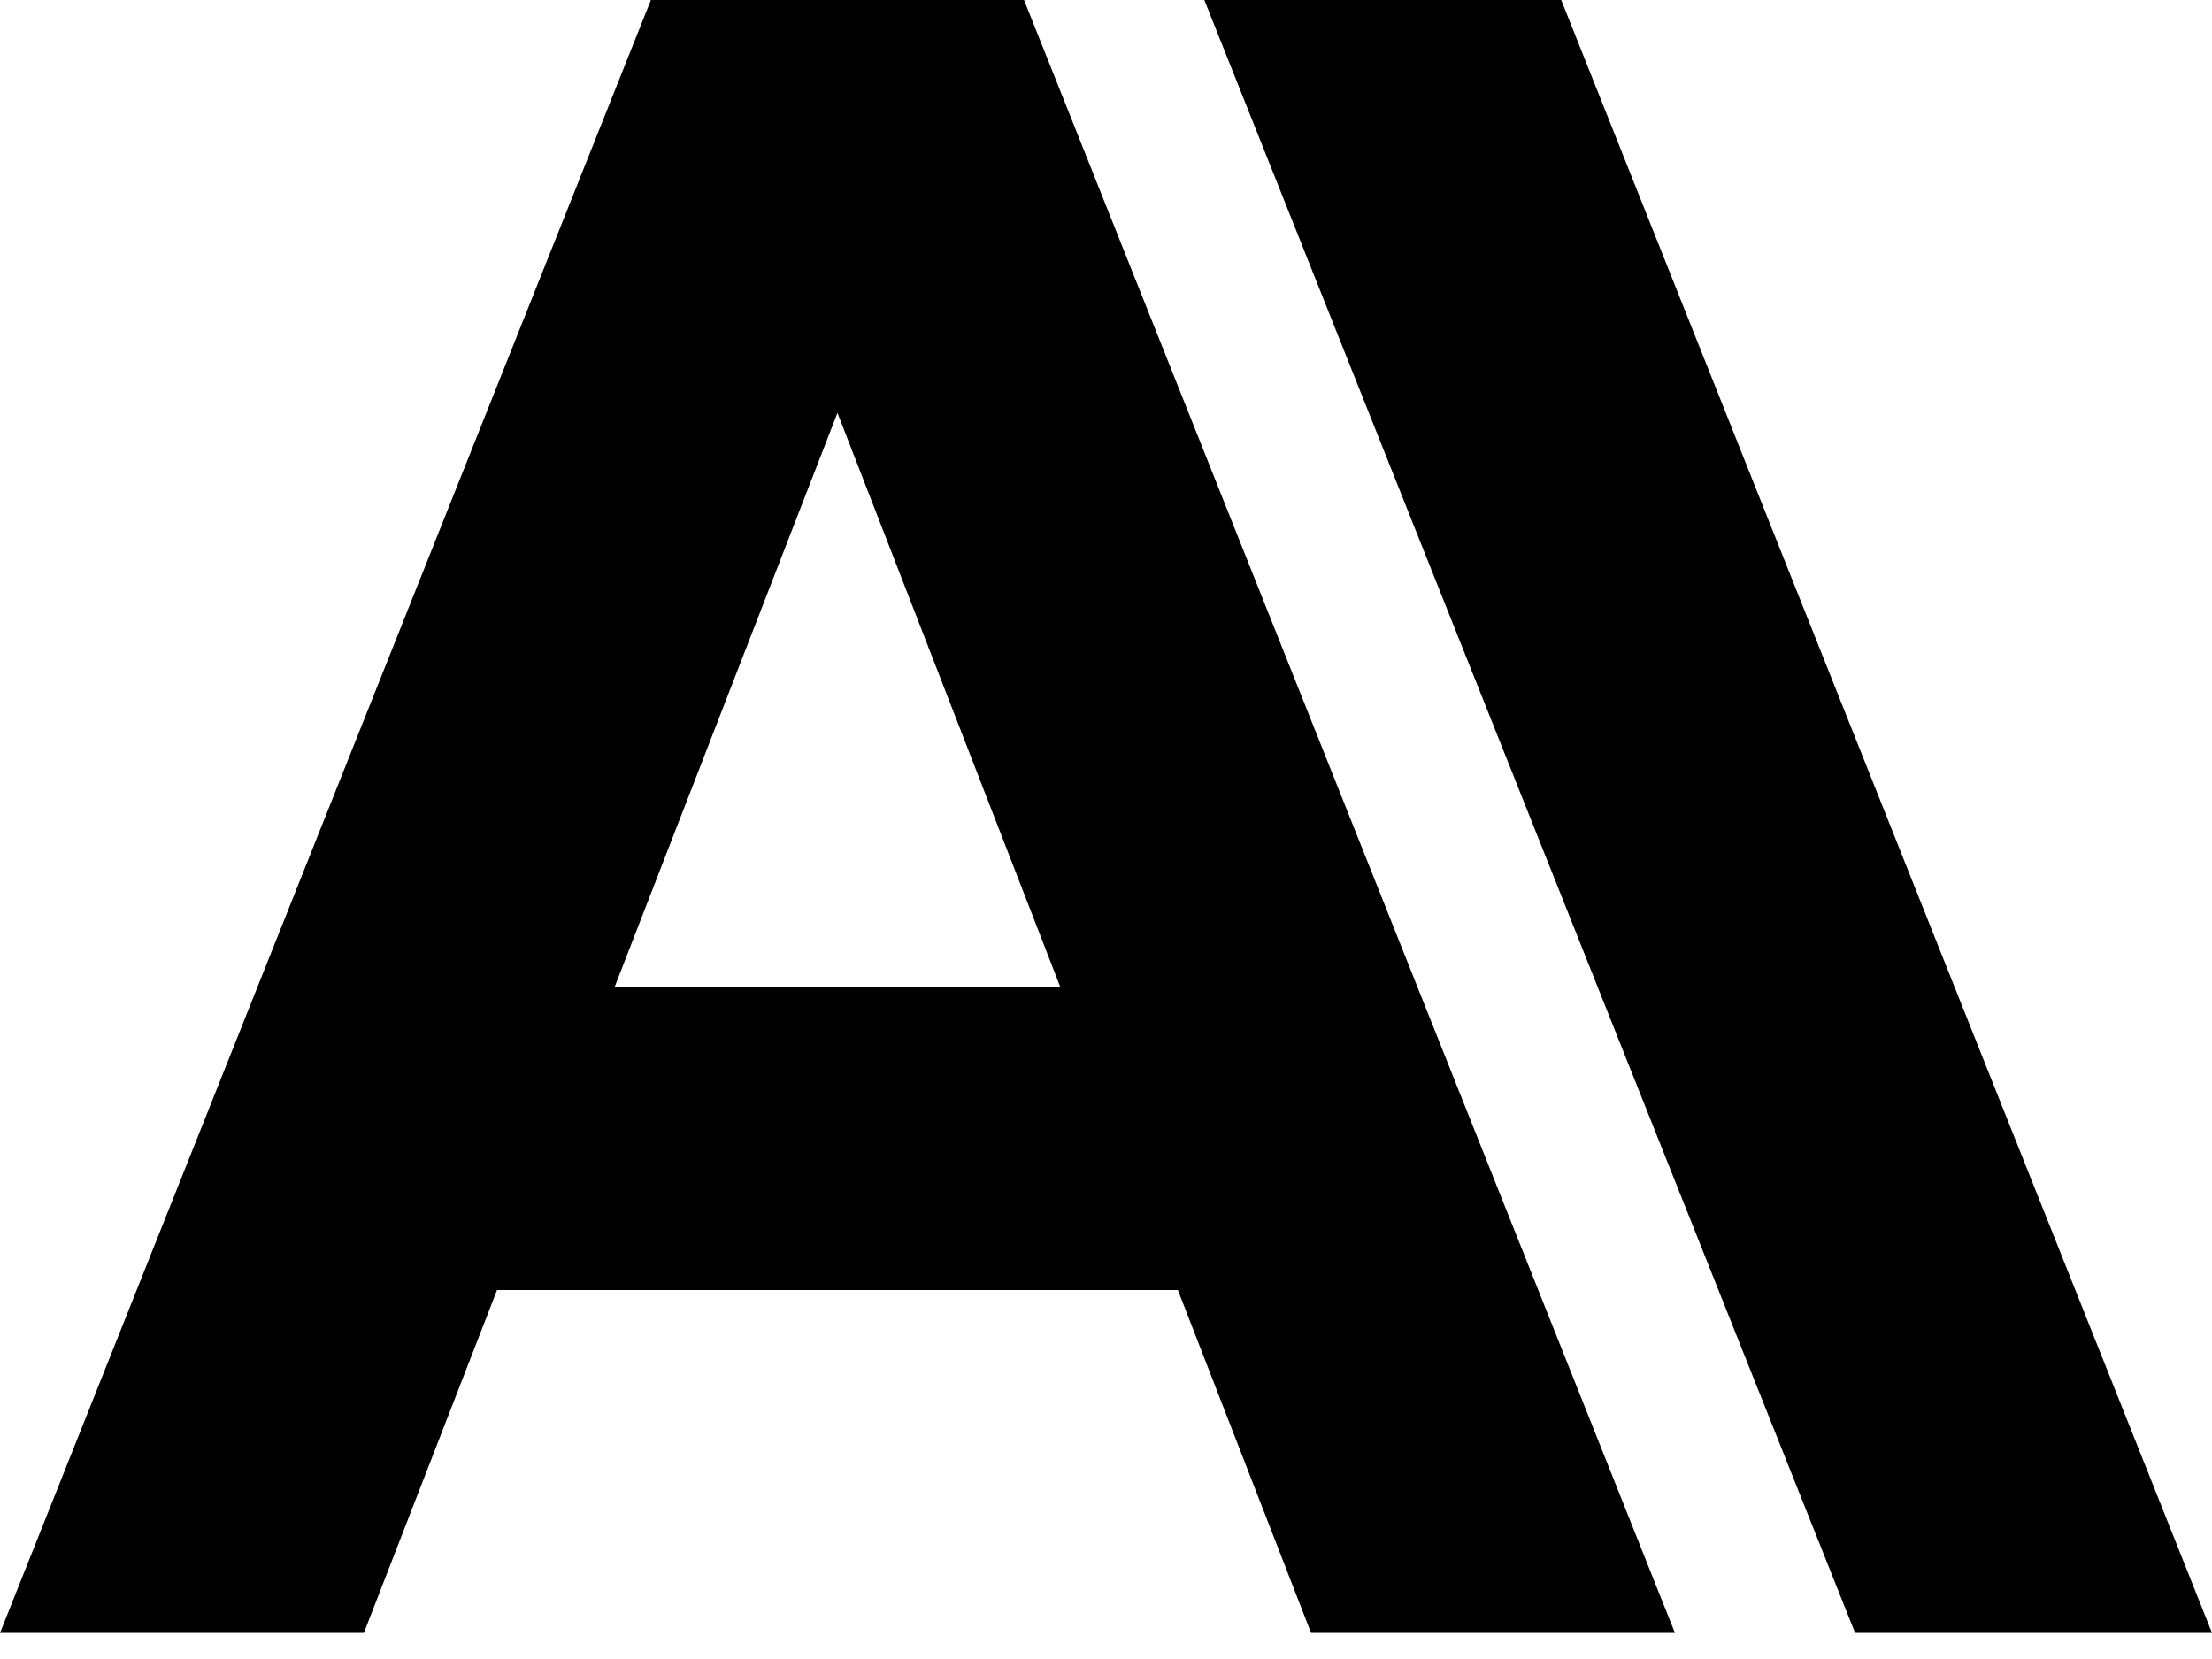 <svg xmlns="http://www.w3.org/2000/svg" fill="none" viewBox="0 0 20 15" height="15" width="20">
<path fill="#000000" d="M5.885 0L0 14.764H3.29L4.494 11.664H10.65L11.854 14.764H15.144L9.259 0H5.885ZM5.558 8.922L7.572 3.733L9.586 8.922H5.558Z"></path>
<path fill="#000000" d="M10.889 0L16.773 14.764H20L14.116 0H10.889Z"></path>
</svg>
